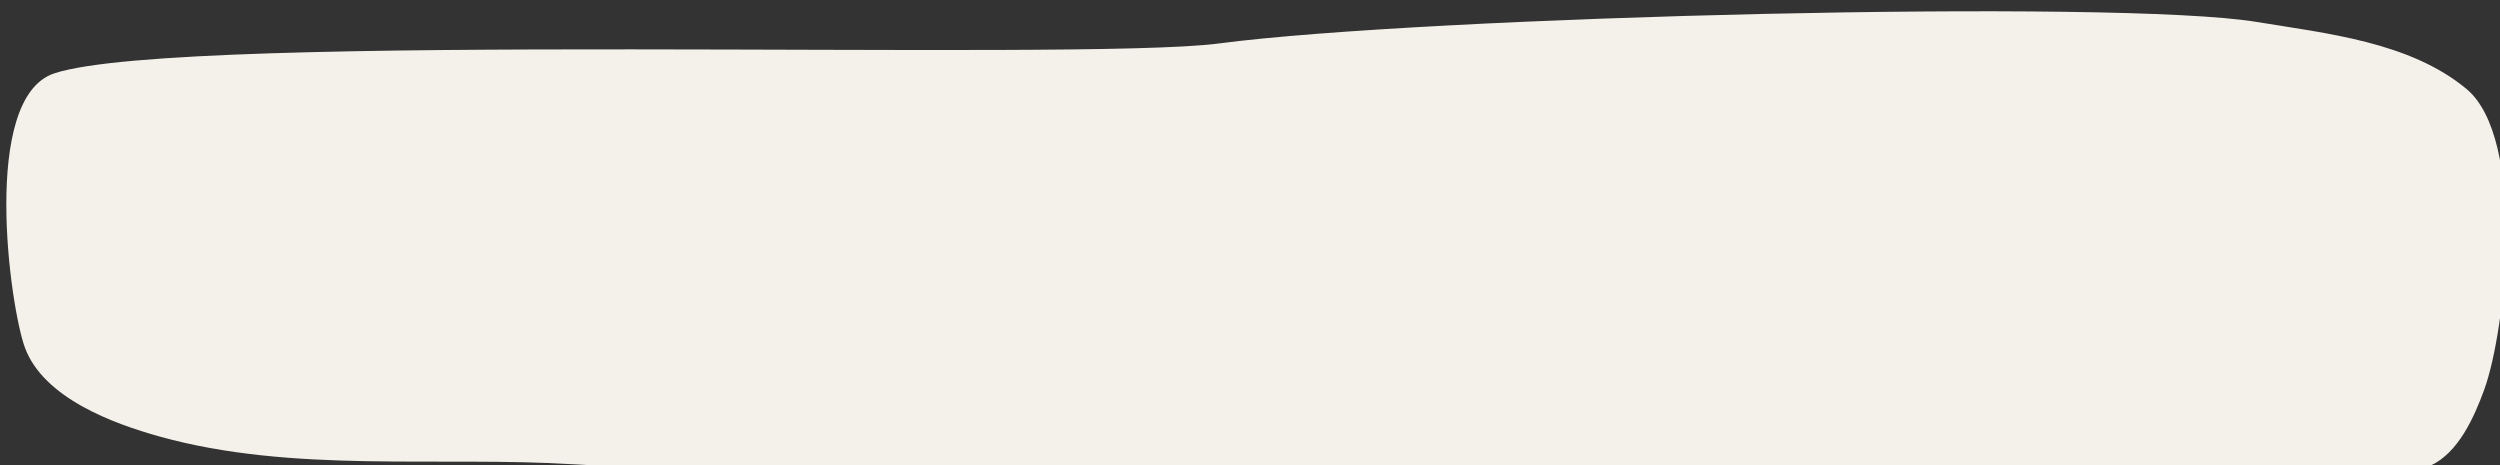 <?xml version="1.0" encoding="UTF-8" standalone="no"?><svg xmlns="http://www.w3.org/2000/svg" xmlns:xlink="http://www.w3.org/1999/xlink" clip-rule="evenodd" fill="#000000" fill-rule="evenodd" height="37.2" preserveAspectRatio="xMidYMid meet" stroke-linejoin="round" stroke-miterlimit="2" version="1" viewBox="0.0 0.0 200.0 37.2" width="200" zoomAndPan="magnify"><rect x="0.0" y="0.0" width="200.0" height="37.2" fill="#333333" stroke="none"/><g transform="translate(-228.521 -300.922)"><path d="M228.521 300.922H428.521V338.158H228.521z" fill="none"/><clipPath id="a"><path d="M228.521 300.922H428.521V338.158H228.521z"/></clipPath><g clip-path="url(#a)"><g id="change1_1"><path d="M236.64,311.444C224.126,315.599 229.154,351.185 231.685,357.963C234.861,366.467 246.602,370.8 254.483,372.991C277.072,379.275 301.648,376.292 324.791,377.707C345.835,378.995 366.924,377.938 387.995,378.447C438.983,379.679 489.59,379.947 540.61,378.841C563.122,378.352 630.926,381.825 639.389,377.932C644.143,375.745 646.821,369.668 648.493,365.081C652.27,354.717 655.58,322.455 645.488,314.078C635.884,306.106 621.774,304.681 609.942,302.728C586.399,298.843 469.064,301.768 434.008,306.379C410.187,309.512 258.417,304.214 236.64,311.444Z" fill="#f4f1ea" transform="matrix(.472 0 0 .472 121.165 159.79)"/></g></g></g></svg>